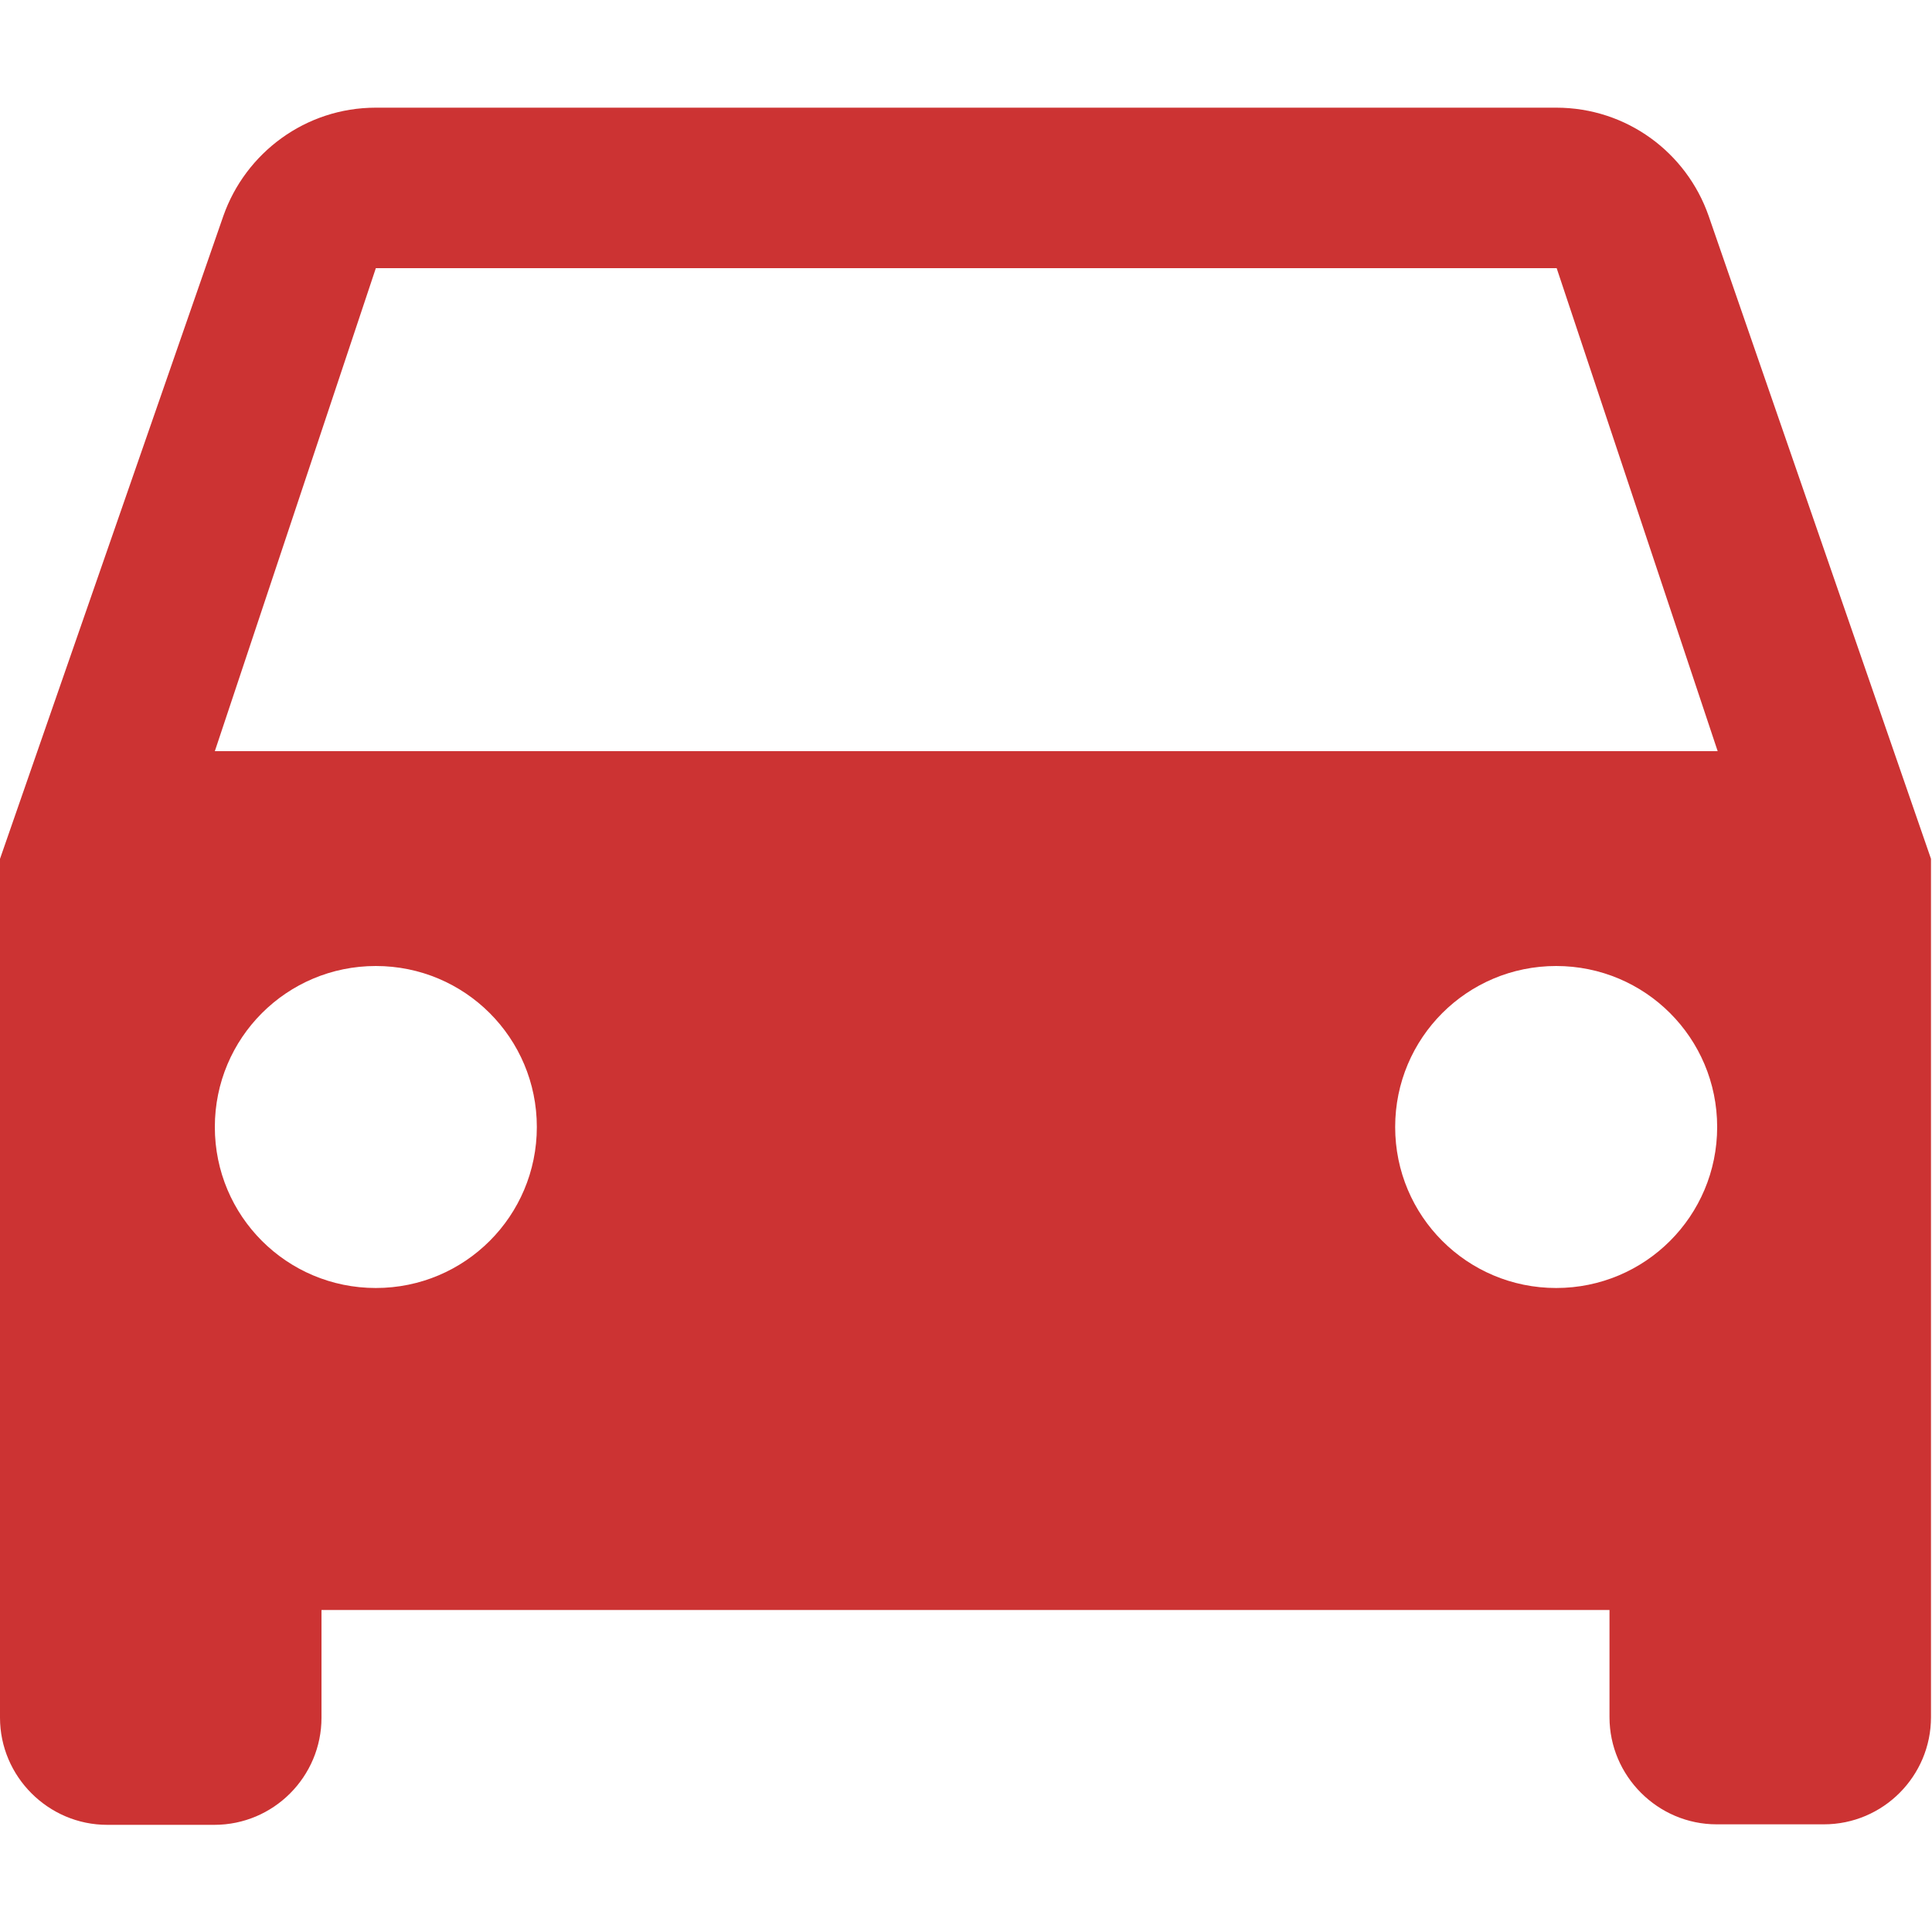 <?xml version="1.0" encoding="utf-8"?>
<!-- Generator: Adobe Illustrator 23.0.1, SVG Export Plug-In . SVG Version: 6.00 Build 0)  -->
<svg version="1.1" id="Capa_1" xmlns="http://www.w3.org/2000/svg" xmlns:xlink="http://www.w3.org/1999/xlink" x="0px" y="0px"
	 viewBox="0 0 384 384" style="enable-background:new 0 0 384 384;" xml:space="preserve">
<style type="text/css">
	.st0{fill:#CC3333;}
</style>
<g>
	<g>
		<path class="st0" d="M339.6,42.9c-4.4-12.6-16.3-21.5-30.3-21.5H74.7c-14,0-25.9,9-30.3,21.5L0,170.7v170.7
			c0,11.7,9.6,21.3,21.3,21.3h21.3c11.8,0,21.3-9.6,21.3-21.3V320h256v21.3c0,11.7,9.6,21.3,21.3,21.3h21.3
			c11.8,0,21.3-9.6,21.3-21.3V170.7L339.6,42.9z M74.7,256c-17.7,0-32-14.3-32-32s14.3-32,32-32s32,14.3,32,32S92.4,256,74.7,256z
			 M309.3,256c-17.7,0-32-14.3-32-32s14.3-32,32-32s32,14.3,32,32S327,256,309.3,256z M42.7,149.3l32-96h234.7l32,96H42.7z"/>
	</g>
</g>
</svg>
